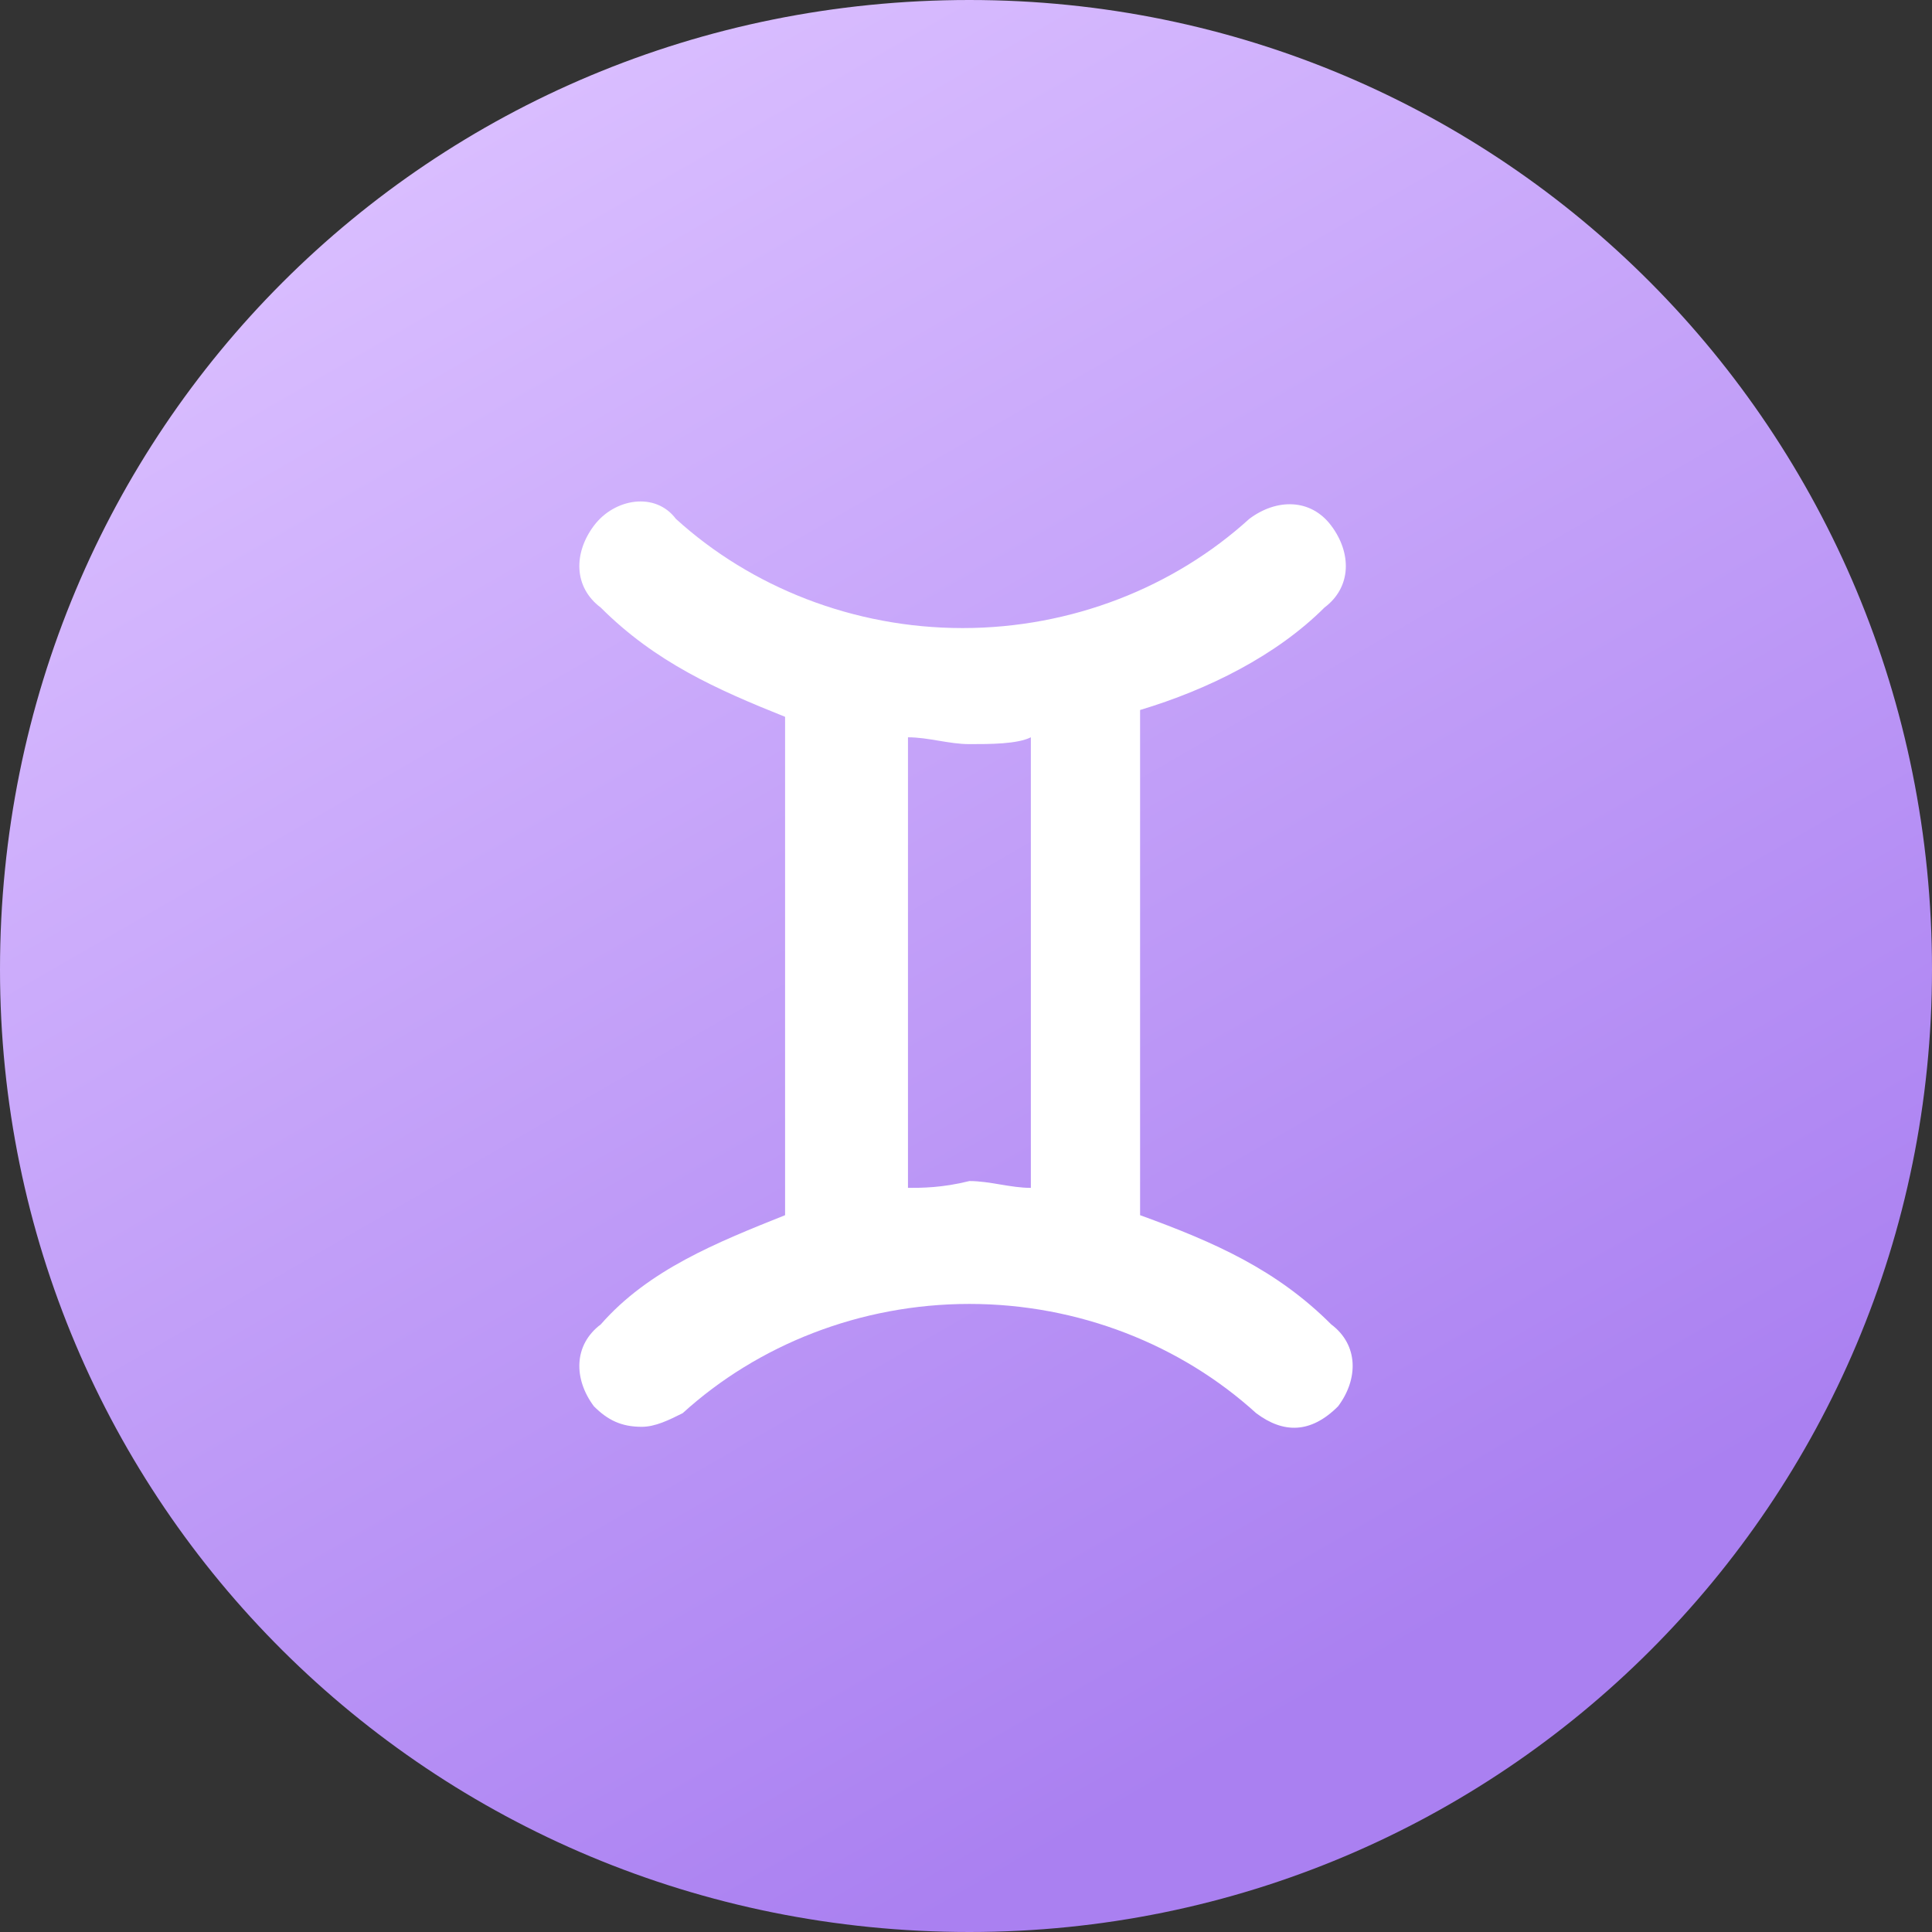 <?xml version="1.0" encoding="utf-8"?>
<!-- Generator: Adobe Illustrator 21.0.0, SVG Export Plug-In . SVG Version: 6.00 Build 0)  -->
<svg version="1.1" id="图层_1" xmlns="http://www.w3.org/2000/svg" xmlns:xlink="http://www.w3.org/1999/xlink" x="0px" y="0px"
	 viewBox="0 0 28.3 28.3" style="enable-background:new 0 0 28.3 28.3;" xml:space="preserve">
<rect x="0" y="0" width="28.3" height="28.3" fill="#333333" stroke="none"/>
<style type="text/css">
	.st0{fill:url(#SVGID_1_);}
	.st1{fill:#FFFFFF;}
</style>
<linearGradient id="SVGID_1_" gradientUnits="userSpaceOnUse" x1="21.248" y1="26.457" x2="7.082" y2="1.919">
	<stop  offset="8.064516e-02" style="stop-color:#AA80F1"/>
	<stop  offset="1" style="stop-color:#D9BDFF"/>
</linearGradient>
<path class="st0" d="M14.2,28.3L14.2,28.3C6.3,28.3,0,22,0,14.2l0,0C0,6.3,6.3,0,14.2,0l0,0C22,0,28.3,6.3,28.3,14.2l0,0
	C28.3,22,22,28.3,14.2,28.3z"/>
<path class="st1" d="M16.7,17.8v-7.3c0,0,0,0,0-0.1c1-0.3,2-0.8,2.7-1.5c0.4-0.3,0.4-0.8,0.1-1.2c-0.3-0.4-0.8-0.4-1.2-0.1
	c-1.1,1-2.6,1.6-4.2,1.6S11,8.6,9.9,7.6C9.6,7.2,9,7.3,8.7,7.7C8.4,8.1,8.4,8.6,8.8,8.9c0.8,0.8,1.7,1.2,2.7,1.6c0,0,0,0,0,0.1v7.2
	c-1,0.4-2,0.8-2.7,1.6c-0.4,0.3-0.4,0.8-0.1,1.2c0.2,0.2,0.4,0.3,0.7,0.3c0.2,0,0.4-0.1,0.6-0.2c1.1-1,2.6-1.6,4.2-1.6
	s3.1,0.6,4.2,1.6c0.4,0.3,0.8,0.3,1.2-0.1c0.3-0.4,0.3-0.9-0.1-1.2C18.7,18.6,17.8,18.2,16.7,17.8z M13.3,17.4v-6.6
	c0.3,0,0.6,0.1,0.9,0.1c0.3,0,0.7,0,0.9-0.1v6.6c-0.3,0-0.6-0.1-0.9-0.1C13.8,17.4,13.5,17.4,13.3,17.4z"/>
</svg>
